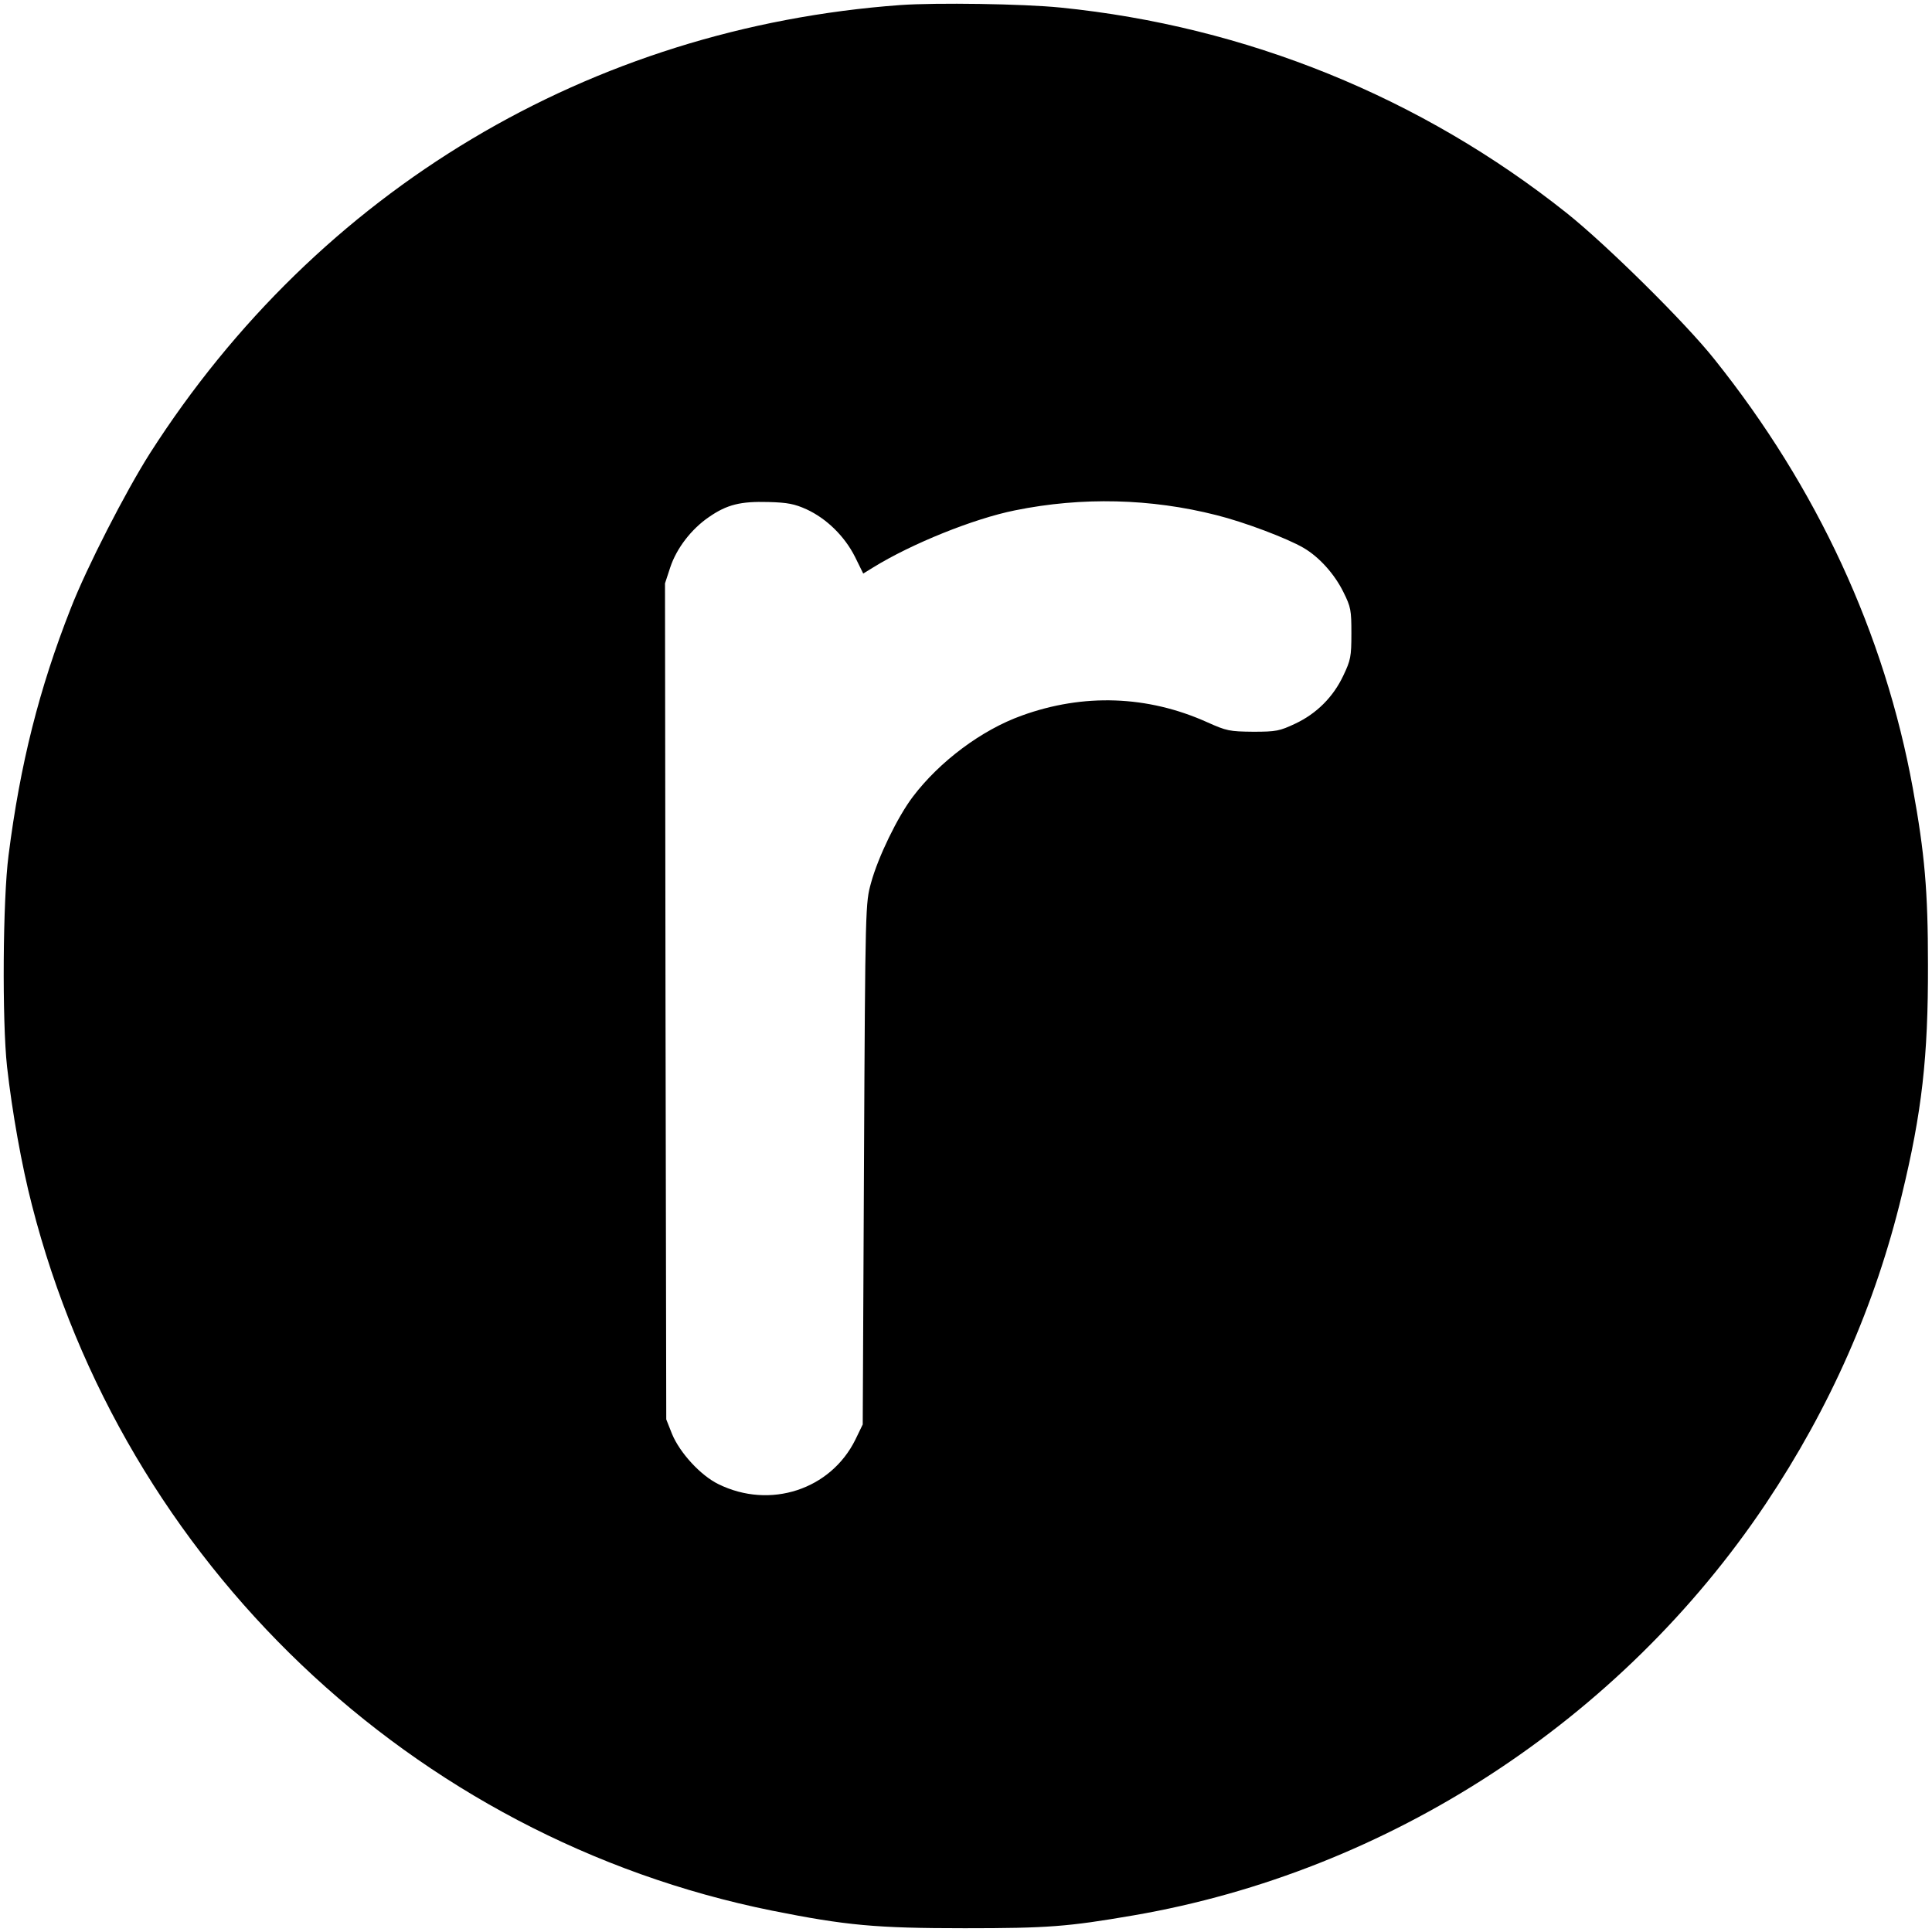 <?xml version="1.0" standalone="no"?>
<!DOCTYPE svg PUBLIC "-//W3C//DTD SVG 20010904//EN"
 "http://www.w3.org/TR/2001/REC-SVG-20010904/DTD/svg10.dtd">
<svg version="1.0" xmlns="http://www.w3.org/2000/svg"
 width="767pt" height="767pt" viewBox="0 0 767 767"
 preserveAspectRatio="xMidYMid meet">
<g transform="translate(0,767) scale(0.1,-0.1)"
fill="#000000" stroke="none">
<path d="M3575 7650 c-1233 -90 -2311 -734 -2980 -1780 -97 -153 -250 -451
-314 -615 -126 -320 -201 -619 -247 -980 -23 -176 -26 -658 -6 -840 20 -178
58 -392 99 -550 363 -1419 1511 -2512 2937 -2800 295 -59 413 -70 766 -70 329
0 409 6 670 51 1012 174 1934 774 2510 1634 256 383 435 789 540 1225 80 329
105 549 104 915 0 294 -13 441 -60 700 -112 615 -380 1194 -788 1704 -115 145
-428 454 -586 580 -578 460 -1273 742 -2010 816 -149 15 -493 20 -635 10z
m-373 -2002 c80 -37 151 -107 192 -188 l33 -67 39 24 c152 94 399 194 564 227
266 54 539 47 799 -19 112 -28 281 -92 346 -130 62 -36 123 -104 158 -175 30
-60 32 -72 32 -165 0 -92 -3 -106 -32 -167 -40 -85 -106 -151 -191 -191 -62
-29 -75 -32 -167 -32 -94 1 -105 3 -183 38 -236 106 -491 115 -736 26 -159
-57 -326 -182 -432 -322 -60 -79 -138 -239 -166 -342 -22 -80 -23 -83 -28
-1115 l-5 -1035 -29 -60 c-98 -199 -339 -278 -544 -177 -70 34 -153 124 -184
199 l-23 58 -3 1660 -2 1659 21 64 c25 75 83 151 153 199 72 50 126 63 236 60
78 -2 105 -8 152 -29z"/>
</g>
</svg>
